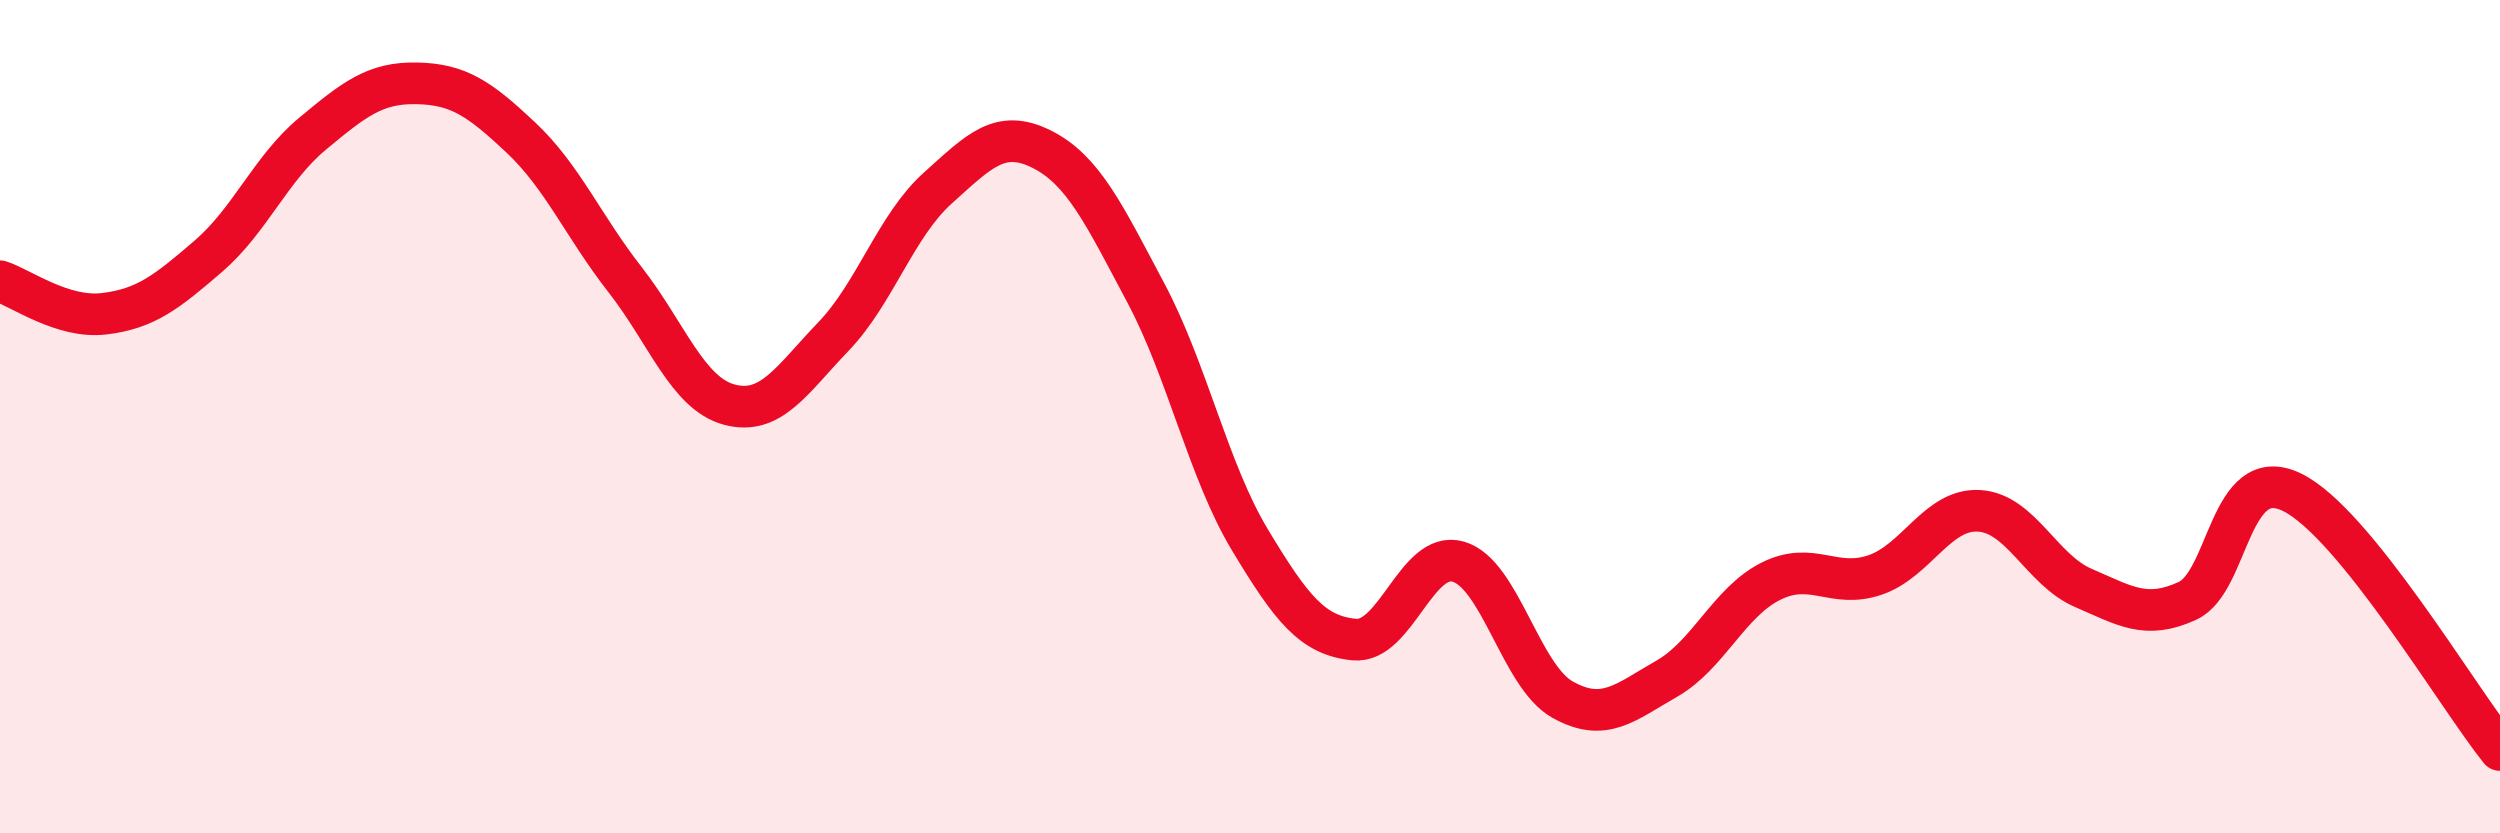 
    <svg width="60" height="20" viewBox="0 0 60 20" xmlns="http://www.w3.org/2000/svg">
      <path
        d="M 0,6.75 C 0.5,6.91 1.5,7.65 2.5,7.53 C 3.5,7.41 4,7.01 5,6.15 C 6,5.29 6.5,4.04 7.5,3.21 C 8.5,2.38 9,1.98 10,2 C 11,2.02 11.5,2.36 12.5,3.3 C 13.5,4.24 14,5.43 15,6.71 C 16,7.99 16.5,9.44 17.5,9.71 C 18.5,9.98 19,9.12 20,8.08 C 21,7.04 21.5,5.42 22.5,4.52 C 23.5,3.62 24,3.08 25,3.58 C 26,4.08 26.5,5.15 27.5,7.03 C 28.5,8.91 29,11.3 30,12.96 C 31,14.62 31.5,15.25 32.5,15.35 C 33.5,15.45 34,13.19 35,13.48 C 36,13.77 36.5,16.23 37.5,16.79 C 38.5,17.35 39,16.86 40,16.29 C 41,15.72 41.5,14.45 42.5,13.95 C 43.5,13.45 44,14.14 45,13.8 C 46,13.46 46.5,12.2 47.5,12.26 C 48.5,12.32 49,13.68 50,14.11 C 51,14.54 51.5,14.88 52.5,14.42 C 53.5,13.96 53.5,11.09 55,11.81 C 56.5,12.53 59,16.76 60,18L60 20L0 20Z"
        fill="#EB0A25"
        opacity="0.1"
        stroke-linecap="round"
        stroke-linejoin="round"
      />
      <path
        d="M 0,6.75 C 0.5,6.91 1.5,7.65 2.5,7.53 C 3.5,7.41 4,7.01 5,6.15 C 6,5.29 6.5,4.04 7.5,3.21 C 8.5,2.38 9,1.98 10,2 C 11,2.02 11.5,2.36 12.5,3.3 C 13.5,4.24 14,5.43 15,6.71 C 16,7.99 16.5,9.44 17.5,9.71 C 18.5,9.98 19,9.12 20,8.08 C 21,7.04 21.5,5.42 22.5,4.52 C 23.5,3.62 24,3.08 25,3.58 C 26,4.08 26.5,5.15 27.5,7.03 C 28.5,8.91 29,11.3 30,12.96 C 31,14.62 31.5,15.25 32.5,15.35 C 33.5,15.45 34,13.19 35,13.48 C 36,13.77 36.5,16.23 37.5,16.79 C 38.5,17.35 39,16.86 40,16.29 C 41,15.72 41.5,14.45 42.5,13.95 C 43.5,13.45 44,14.14 45,13.8 C 46,13.46 46.5,12.2 47.5,12.26 C 48.5,12.32 49,13.68 50,14.11 C 51,14.54 51.5,14.88 52.5,14.42 C 53.5,13.96 53.5,11.09 55,11.81 C 56.5,12.53 59,16.76 60,18"
        stroke="#EB0A25"
        stroke-width="1"
        fill="none"
        stroke-linecap="round"
        stroke-linejoin="round"
      />
    </svg>
  
